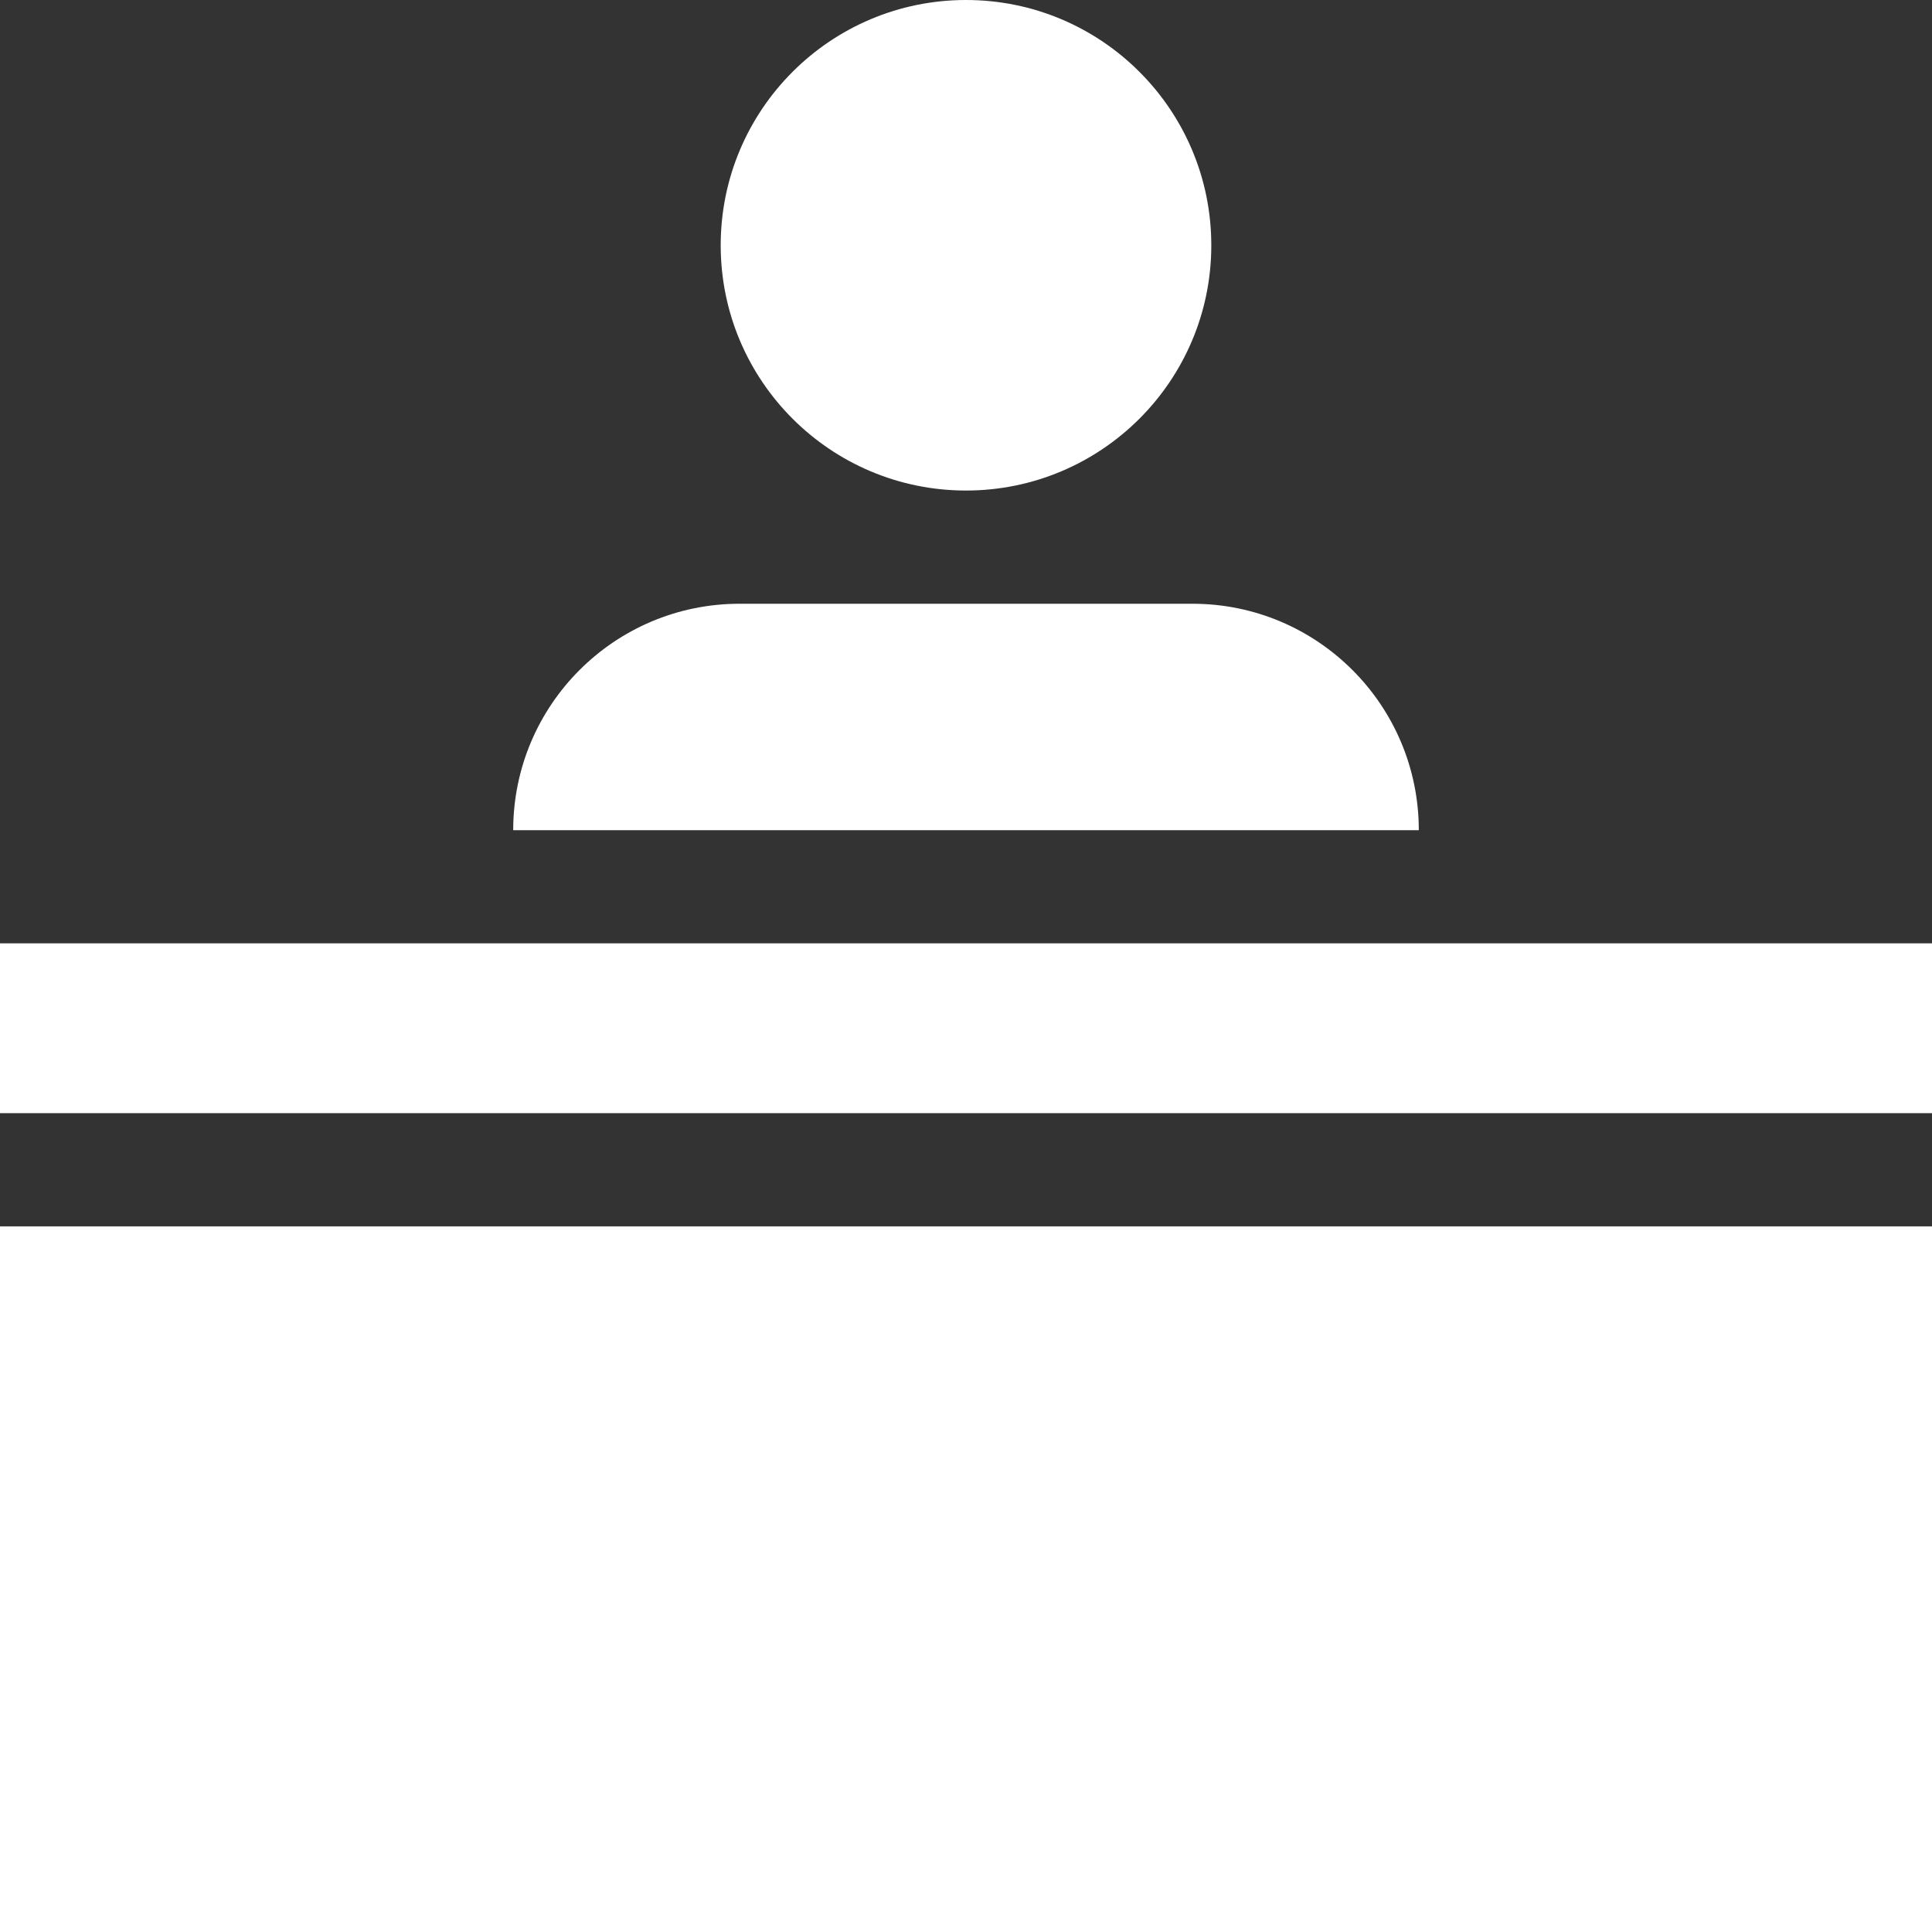 <svg width="30" height="30" viewBox="0 0 30 30" fill="none" xmlns="http://www.w3.org/2000/svg">
<rect x="0" y="0" width="30" height="30" fill="#333333" stroke="none"/>
<g clip-path="url(#clip0_501_4789)">
<path d="M0 19.043H30V30H0V19.043Z" fill="white"/>
<path d="M0 14.648H30V17.285H0V14.648Z" fill="white"/>
<path d="M18.516 9.375H11.484C9.543 9.375 7.969 10.949 7.969 12.891H22.031C22.031 10.949 20.457 9.375 18.516 9.375Z" fill="white"/>
<path d="M18.809 3.809C18.809 5.912 17.103 7.617 15 7.617C12.897 7.617 11.191 5.912 11.191 3.809C11.191 1.705 12.897 0 15 0C17.103 0 18.809 1.705 18.809 3.809Z" fill="white"/>
</g>
<defs>
<clipPath id="clip0_501_4789">
<rect width="30" height="30" fill="white"/>
</clipPath>
</defs>
</svg>
